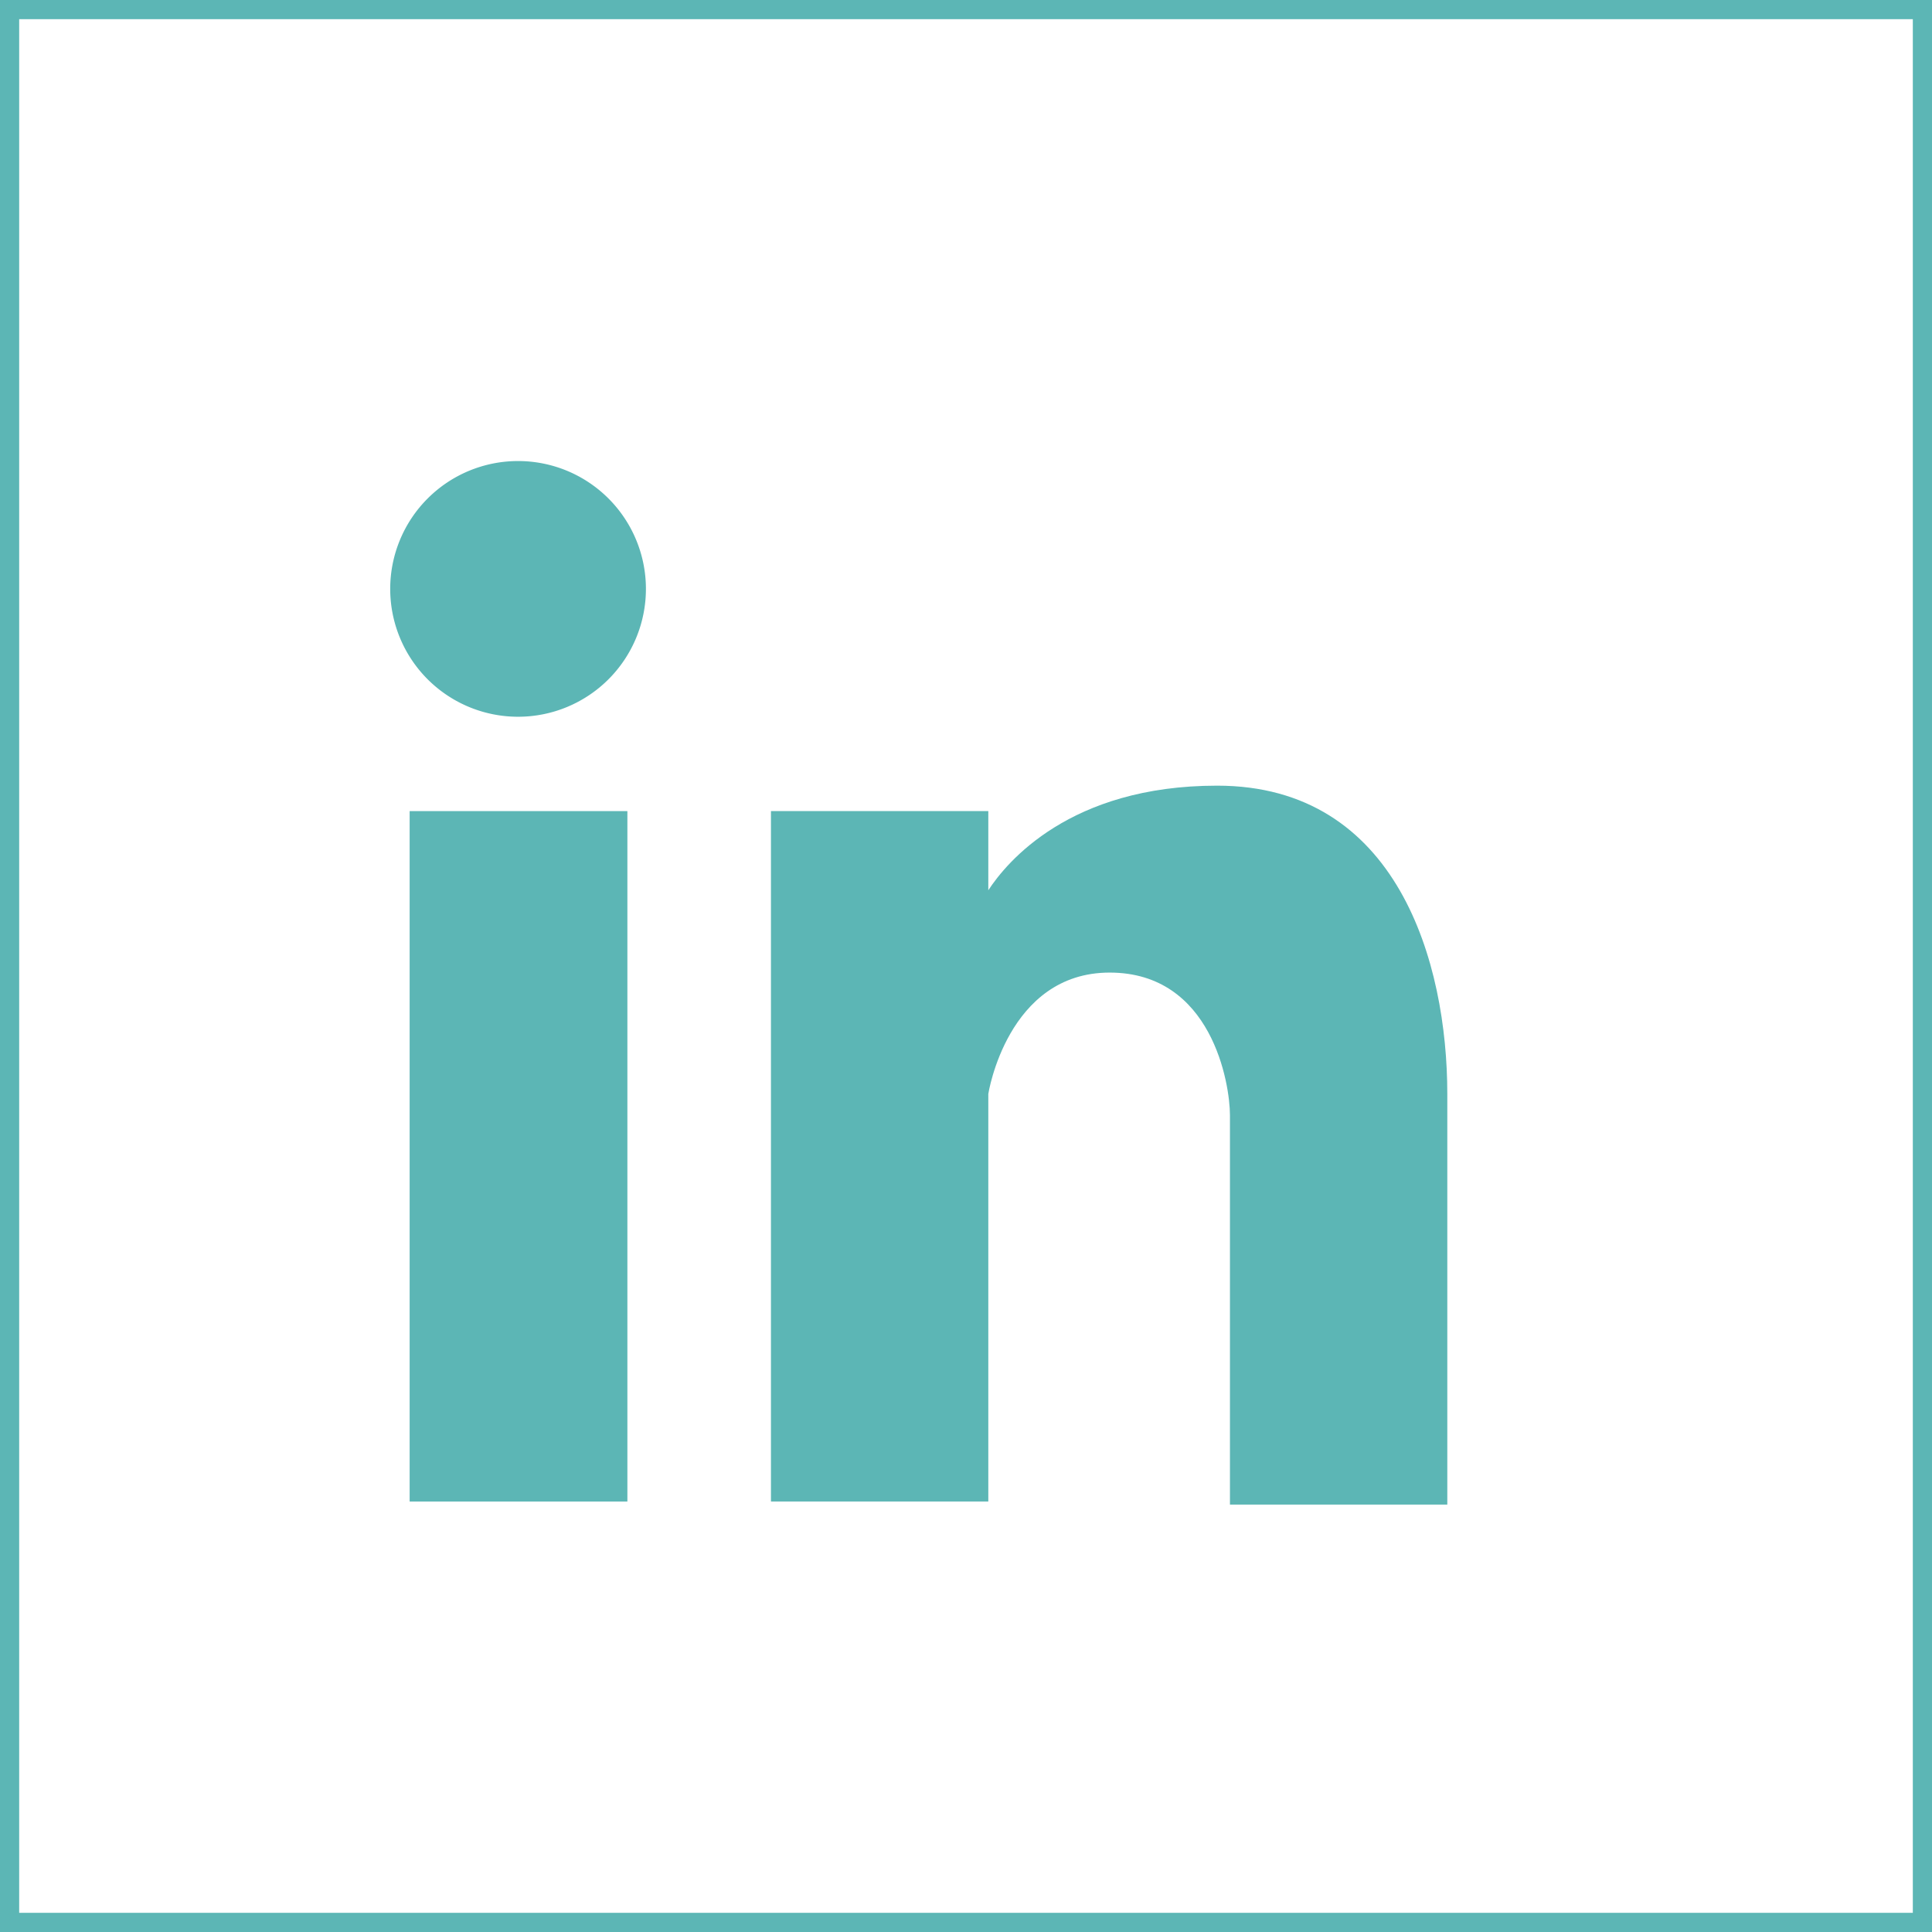 <svg id="Layer_1" data-name="Layer 1" xmlns="http://www.w3.org/2000/svg" viewBox="0 0 151.11 151.11"><defs><style>.cls-1,.cls-2{fill:#5cb6b5;}.cls-2{fill-rule:evenodd;}</style></defs><title>linkedin-green</title><path class="cls-1" d="M151.11,151.11H0V0H151.11ZM1.5,149.61H149.61V1.5H1.5Z"/><rect class="cls-1" x="32.04" y="63.44" width="17.03" height="54"/><path class="cls-2" d="M50.52,46.06a10,10,0,1,1-10-10,10,10,0,0,1,10,10"/><path class="cls-2" d="M95.19,61.45c-11.54,0-16.46,6-17.89,8.18V63.44h-17v54h17V85.56s1.48-9.49,9.49-9.49,9.41,8.71,9.41,11.16v30.45h17V85.56c0-10.26-3.89-24.11-18-24.11"/></svg>
